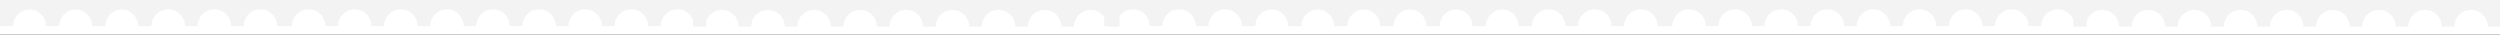 <?xml version="1.0" encoding="UTF-8"?> <svg xmlns="http://www.w3.org/2000/svg" width="362" height="5" viewBox="0 0 362 5" fill="none"><rect x="0" y="0" width="362" height="5" fill="#333333" stroke="none"/><g clip-path="url(#clip0_102_1316)"><rect width="362" height="5" transform="matrix(-1 0 0 -1 362 5)" fill="white"></rect><path d="M-15.694 1.351C-14.356 1.351 -13.273 2.434 -13.273 3.772H-11.44C-11.44 2.434 -10.357 1.351 -9.019 1.351C-7.681 1.351 -6.598 2.434 -6.598 3.772H-4.765C-4.765 2.434 -3.683 1.351 -2.344 1.351C-1.006 1.351 0.077 2.434 0.077 3.772H1.91C1.91 2.434 2.992 1.351 4.331 1.351C5.669 1.351 6.751 2.434 6.751 3.772H8.585C8.585 2.434 9.667 1.351 11.005 1.351C12.344 1.351 13.426 2.434 13.426 3.772H15.265C15.265 2.434 16.348 1.351 17.686 1.351C19.024 1.351 20.107 2.434 20.107 3.772H21.94C21.94 2.434 23.022 1.351 24.36 1.351C25.699 1.351 26.781 2.434 26.781 3.772H28.615C28.615 2.434 29.697 1.351 31.035 1.351C32.374 1.351 33.456 2.434 33.456 3.772H35.289C35.289 2.434 36.372 1.351 37.71 1.351C39.048 1.351 40.131 2.434 40.131 3.772H41.894L41.894 -102.226H40.131C40.131 -100.888 39.048 -99.805 37.71 -99.805C36.372 -99.805 35.289 -100.888 35.289 -102.226H33.456C33.456 -100.888 32.374 -99.805 31.035 -99.805C29.697 -99.805 28.615 -100.888 28.615 -102.226H26.781C26.781 -100.888 25.699 -99.805 24.36 -99.805C23.022 -99.805 21.94 -100.888 21.94 -102.226H20.107C20.107 -100.888 19.024 -99.805 17.686 -99.805C16.348 -99.805 15.265 -100.888 15.265 -102.226H13.432C13.432 -100.888 12.349 -99.805 11.011 -99.805C9.673 -99.805 8.59 -100.888 8.59 -102.226H6.757C6.757 -100.888 5.674 -99.805 4.336 -99.805C2.998 -99.805 1.915 -100.888 1.915 -102.226H0.082C0.082 -100.888 -1.001 -99.805 -2.339 -99.805C-3.677 -99.805 -4.76 -100.888 -4.76 -102.226H-6.593C-6.593 -100.888 -7.675 -99.805 -9.014 -99.805C-10.352 -99.805 -11.434 -100.888 -11.434 -102.226H-13.268C-13.268 -100.888 -14.35 -99.805 -15.688 -99.805C-17.027 -99.805 -18.109 -100.888 -18.109 -102.226H-19.872L-19.872 3.772H-18.109C-18.115 2.434 -17.032 1.351 -15.694 1.351Z" fill="#F3F3F3"></path><path d="M104.529 1.433C105.867 1.433 106.95 2.515 106.95 3.854H108.783C108.783 2.515 109.866 1.433 111.204 1.433C112.542 1.433 113.625 2.515 113.625 3.854H115.458C115.458 2.515 116.541 1.433 117.879 1.433C119.217 1.433 120.3 2.515 120.3 3.854H122.133C122.133 2.515 123.215 1.433 124.554 1.433C125.892 1.433 126.975 2.515 126.975 3.854H128.808C128.808 2.515 129.89 1.433 131.229 1.433C132.567 1.433 133.649 2.515 133.649 3.854H135.488C135.488 2.515 136.571 1.433 137.909 1.433C139.247 1.433 140.33 2.515 140.33 3.854H142.163C142.163 2.515 143.245 1.433 144.584 1.433C145.922 1.433 147.004 2.515 147.004 3.854H148.838C148.838 2.515 149.92 1.433 151.259 1.433C152.597 1.433 153.679 2.515 153.679 3.854H155.513C155.513 2.515 156.595 1.433 157.933 1.433C159.272 1.433 160.354 2.515 160.354 3.854H162.117L162.117 -102.144H160.354C160.354 -100.806 159.272 -99.724 157.933 -99.724C156.595 -99.724 155.513 -100.806 155.513 -102.144H153.679C153.679 -100.806 152.597 -99.724 151.259 -99.724C149.92 -99.724 148.838 -100.806 148.838 -102.144H147.004C147.004 -100.806 145.922 -99.724 144.584 -99.724C143.245 -99.724 142.163 -100.806 142.163 -102.144H140.33C140.33 -100.806 139.247 -99.724 137.909 -99.724C136.571 -99.724 135.488 -100.806 135.488 -102.144H133.655C133.655 -100.806 132.572 -99.724 131.234 -99.724C129.896 -99.724 128.813 -100.806 128.813 -102.144H126.98C126.98 -100.806 125.897 -99.724 124.559 -99.724C123.221 -99.724 122.138 -100.806 122.138 -102.144H120.305C120.305 -100.806 119.223 -99.724 117.884 -99.724C116.546 -99.724 115.464 -100.806 115.464 -102.144H113.63C113.63 -100.806 112.548 -99.724 111.209 -99.724C109.871 -99.724 108.789 -100.806 108.789 -102.144H106.955C106.955 -100.806 105.873 -99.724 104.535 -99.724C103.196 -99.724 102.114 -100.806 102.114 -102.144H100.351L100.351 3.854H102.114C102.108 2.515 103.191 1.433 104.529 1.433Z" fill="#F3F3F3"></path><path d="M44.689 1.351C46.028 1.351 47.11 2.434 47.11 3.772H48.943C48.943 2.434 50.026 1.351 51.364 1.351C52.702 1.351 53.785 2.434 53.785 3.772H55.618C55.618 2.434 56.701 1.351 58.039 1.351C59.377 1.351 60.46 2.434 60.46 3.772H62.293C62.293 2.434 63.376 1.351 64.714 1.351C66.052 1.351 67.135 2.434 67.135 3.772H68.968C68.968 2.434 70.05 1.351 71.389 1.351C72.727 1.351 73.809 2.434 73.809 3.772H75.648C75.648 2.434 76.731 1.351 78.069 1.351C79.407 1.351 80.49 2.434 80.49 3.772H82.323C82.323 2.434 83.406 1.351 84.744 1.351C86.082 1.351 87.165 2.434 87.165 3.772H88.998C88.998 2.434 90.08 1.351 91.419 1.351C92.757 1.351 93.84 2.434 93.84 3.772H95.673C95.673 2.434 96.755 1.351 98.094 1.351C99.432 1.351 100.514 2.434 100.514 3.772H102.277L102.277 -102.226H100.514C100.514 -100.888 99.432 -99.805 98.094 -99.805C96.755 -99.805 95.673 -100.888 95.673 -102.226H93.84C93.84 -100.888 92.757 -99.805 91.419 -99.805C90.08 -99.805 88.998 -100.888 88.998 -102.226H87.165C87.165 -100.888 86.082 -99.805 84.744 -99.805C83.406 -99.805 82.323 -100.888 82.323 -102.226H80.49C80.49 -100.888 79.407 -99.805 78.069 -99.805C76.731 -99.805 75.648 -100.888 75.648 -102.226H73.815C73.815 -100.888 72.732 -99.805 71.394 -99.805C70.056 -99.805 68.973 -100.888 68.973 -102.226H67.14C67.14 -100.888 66.058 -99.805 64.719 -99.805C63.381 -99.805 62.298 -100.888 62.298 -102.226H60.465C60.465 -100.888 59.383 -99.805 58.044 -99.805C56.706 -99.805 55.624 -100.888 55.624 -102.226H53.79C53.79 -100.888 52.708 -99.805 51.37 -99.805C50.031 -99.805 48.949 -100.888 48.949 -102.226H47.116C47.116 -100.888 46.033 -99.805 44.695 -99.805C43.357 -99.805 42.274 -100.888 42.274 -102.226H40.511L40.511 3.772H42.274C42.269 2.434 43.351 1.351 44.689 1.351Z" fill="#F3F3F3"></path><path d="M-35.822 1.351C-34.484 1.351 -33.401 2.434 -33.401 3.772H-31.568C-31.568 2.434 -30.485 1.351 -29.147 1.351C-27.809 1.351 -26.727 2.434 -26.727 3.772H-24.893C-24.893 2.434 -23.811 1.351 -22.472 1.351C-21.134 1.351 -20.052 2.434 -20.052 3.772H-18.218C-18.218 2.434 -17.136 1.351 -15.798 1.351C-14.459 1.351 -13.377 2.434 -13.377 3.772H-11.543C-11.543 2.434 -10.461 1.351 -9.123 1.351C-7.785 1.351 -6.702 2.434 -6.702 3.772H-4.863C-4.863 2.434 -3.781 1.351 -2.442 1.351C-1.104 1.351 -0.022 2.434 -0.022 3.772H1.812C1.812 2.434 2.894 1.351 4.232 1.351C5.571 1.351 6.653 2.434 6.653 3.772H8.486C8.486 2.434 9.569 1.351 10.907 1.351C12.245 1.351 13.328 2.434 13.328 3.772H15.161C15.161 2.434 16.244 1.351 17.582 1.351C18.92 1.351 20.003 2.434 20.003 3.772H21.765L21.765 -102.226H20.003C20.003 -100.888 18.92 -99.805 17.582 -99.805C16.244 -99.805 15.161 -100.888 15.161 -102.226H13.328C13.328 -100.888 12.245 -99.805 10.907 -99.805C9.569 -99.805 8.486 -100.888 8.486 -102.226H6.653C6.653 -100.888 5.571 -99.805 4.232 -99.805C2.894 -99.805 1.812 -100.888 1.812 -102.226H-0.022C-0.022 -100.888 -1.104 -99.805 -2.442 -99.805C-3.781 -99.805 -4.863 -100.888 -4.863 -102.226H-6.697C-6.697 -100.888 -7.779 -99.805 -9.117 -99.805C-10.456 -99.805 -11.538 -100.888 -11.538 -102.226H-13.371C-13.371 -100.888 -14.454 -99.805 -15.792 -99.805C-17.13 -99.805 -18.213 -100.888 -18.213 -102.226H-20.046C-20.046 -100.888 -21.129 -99.805 -22.467 -99.805C-23.805 -99.805 -24.888 -100.888 -24.888 -102.226H-26.721C-26.721 -100.888 -27.804 -99.805 -29.142 -99.805C-30.48 -99.805 -31.563 -100.888 -31.563 -102.226H-33.396C-33.396 -100.888 -34.478 -99.805 -35.817 -99.805C-37.155 -99.805 -38.237 -100.888 -38.237 -102.226H-40L-40 3.772H-38.237C-38.243 2.434 -37.16 1.351 -35.822 1.351Z" fill="#F3F3F3"></path><path d="M184.189 1.351C185.528 1.351 186.61 2.434 186.61 3.772H188.443C188.443 2.434 189.526 1.351 190.864 1.351C192.202 1.351 193.285 2.434 193.285 3.772H195.118C195.118 2.434 196.201 1.351 197.539 1.351C198.877 1.351 199.96 2.434 199.96 3.772H201.793C201.793 2.434 202.876 1.351 204.214 1.351C205.552 1.351 206.635 2.434 206.635 3.772H208.468C208.468 2.434 209.55 1.351 210.889 1.351C212.227 1.351 213.309 2.434 213.309 3.772H215.148C215.148 2.434 216.231 1.351 217.569 1.351C218.907 1.351 219.99 2.434 219.99 3.772H221.823C221.823 2.434 222.906 1.351 224.244 1.351C225.582 1.351 226.665 2.434 226.665 3.772H228.498C228.498 2.434 229.58 1.351 230.919 1.351C232.257 1.351 233.339 2.434 233.339 3.772H235.173C235.173 2.434 236.255 1.351 237.594 1.351C238.932 1.351 240.014 2.434 240.014 3.772H241.777L241.777 -102.226H240.014C240.014 -100.888 238.932 -99.805 237.594 -99.805C236.255 -99.805 235.173 -100.888 235.173 -102.226H233.339C233.339 -100.888 232.257 -99.805 230.919 -99.805C229.58 -99.805 228.498 -100.888 228.498 -102.226H226.665C226.665 -100.888 225.582 -99.805 224.244 -99.805C222.906 -99.805 221.823 -100.888 221.823 -102.226H219.99C219.99 -100.888 218.907 -99.805 217.569 -99.805C216.231 -99.805 215.148 -100.888 215.148 -102.226H213.315C213.315 -100.888 212.232 -99.805 210.894 -99.805C209.556 -99.805 208.473 -100.888 208.473 -102.226H206.64C206.64 -100.888 205.558 -99.805 204.219 -99.805C202.881 -99.805 201.799 -100.888 201.799 -102.226H199.965C199.965 -100.888 198.883 -99.805 197.544 -99.805C196.206 -99.805 195.124 -100.888 195.124 -102.226H193.29C193.29 -100.888 192.208 -99.805 190.87 -99.805C189.531 -99.805 188.449 -100.888 188.449 -102.226H186.616C186.616 -100.888 185.533 -99.805 184.195 -99.805C182.857 -99.805 181.774 -100.888 181.774 -102.226H180.011L180.011 3.772H181.774C181.769 2.434 182.851 1.351 184.189 1.351Z" fill="#F3F3F3"></path><path d="M304.412 1.433C305.751 1.433 306.833 2.515 306.833 3.854H308.667C308.667 2.515 309.749 1.433 311.087 1.433C312.426 1.433 313.508 2.515 313.508 3.854H315.341C315.341 2.515 316.424 1.433 317.762 1.433C319.1 1.433 320.183 2.515 320.183 3.854H322.016C322.016 2.515 323.099 1.433 324.437 1.433C325.775 1.433 326.858 2.515 326.858 3.854H328.691C328.691 2.515 329.774 1.433 331.112 1.433C332.45 1.433 333.533 2.515 333.533 3.854H335.371C335.371 2.515 336.454 1.433 337.792 1.433C339.13 1.433 340.213 2.515 340.213 3.854H342.046C342.046 2.515 343.129 1.433 344.467 1.433C345.805 1.433 346.888 2.515 346.888 3.854H348.721C348.721 2.515 349.804 1.433 351.142 1.433C352.48 1.433 353.563 2.515 353.563 3.854H355.396C355.396 2.515 356.478 1.433 357.817 1.433C359.155 1.433 360.237 2.515 360.237 3.854H362V-102.144H360.237C360.237 -100.806 359.155 -99.724 357.817 -99.724C356.478 -99.724 355.396 -100.806 355.396 -102.144H353.563C353.563 -100.806 352.48 -99.724 351.142 -99.724C349.804 -99.724 348.721 -100.806 348.721 -102.144H346.888C346.888 -100.806 345.805 -99.724 344.467 -99.724C343.129 -99.724 342.046 -100.806 342.046 -102.144H340.213C340.213 -100.806 339.13 -99.724 337.792 -99.724C336.454 -99.724 335.371 -100.806 335.371 -102.144H333.538C333.538 -100.806 332.456 -99.724 331.117 -99.724C329.779 -99.724 328.697 -100.806 328.697 -102.144H326.863C326.863 -100.806 325.781 -99.724 324.442 -99.724C323.104 -99.724 322.022 -100.806 322.022 -102.144H320.188C320.188 -100.806 319.106 -99.724 317.768 -99.724C316.429 -99.724 315.347 -100.806 315.347 -102.144H313.514C313.514 -100.806 312.431 -99.724 311.093 -99.724C309.755 -99.724 308.672 -100.806 308.672 -102.144H306.839C306.839 -100.806 305.756 -99.724 304.418 -99.724C303.08 -99.724 301.997 -100.806 301.997 -102.144H300.235V3.854H301.997C301.992 2.515 303.074 1.433 304.412 1.433Z" fill="#F3F3F3"></path><path d="M244.573 1.351C245.911 1.351 246.994 2.434 246.994 3.772H248.827C248.827 2.434 249.909 1.351 251.248 1.351C252.586 1.351 253.669 2.434 253.669 3.772H255.502C255.502 2.434 256.584 1.351 257.923 1.351C259.261 1.351 260.343 2.434 260.343 3.772H262.177C262.177 2.434 263.259 1.351 264.597 1.351C265.936 1.351 267.018 2.434 267.018 3.772H268.851C268.851 2.434 269.934 1.351 271.272 1.351C272.61 1.351 273.693 2.434 273.693 3.772H275.532C275.532 2.434 276.614 1.351 277.953 1.351C279.291 1.351 280.373 2.434 280.373 3.772H282.207C282.207 2.434 283.289 1.351 284.627 1.351C285.966 1.351 287.048 2.434 287.048 3.772H288.881C288.881 2.434 289.964 1.351 291.302 1.351C292.64 1.351 293.723 2.434 293.723 3.772H295.556C295.556 2.434 296.639 1.351 297.977 1.351C299.315 1.351 300.398 2.434 300.398 3.772H302.16V-102.226H300.398C300.398 -100.888 299.315 -99.805 297.977 -99.805C296.639 -99.805 295.556 -100.888 295.556 -102.226H293.723C293.723 -100.888 292.64 -99.805 291.302 -99.805C289.964 -99.805 288.881 -100.888 288.881 -102.226H287.048C287.048 -100.888 285.966 -99.805 284.627 -99.805C283.289 -99.805 282.207 -100.888 282.207 -102.226H280.373C280.373 -100.888 279.291 -99.805 277.953 -99.805C276.614 -99.805 275.532 -100.888 275.532 -102.226H273.698C273.698 -100.888 272.616 -99.805 271.278 -99.805C269.939 -99.805 268.857 -100.888 268.857 -102.226H267.024C267.024 -100.888 265.941 -99.805 264.603 -99.805C263.265 -99.805 262.182 -100.888 262.182 -102.226H260.349C260.349 -100.888 259.266 -99.805 257.928 -99.805C256.59 -99.805 255.507 -100.888 255.507 -102.226H253.674C253.674 -100.888 252.591 -99.805 251.253 -99.805C249.915 -99.805 248.832 -100.888 248.832 -102.226H246.999C246.999 -100.888 245.917 -99.805 244.578 -99.805C243.24 -99.805 242.158 -100.888 242.158 -102.226H240.395L240.395 3.772H242.158C242.152 2.434 243.235 1.351 244.573 1.351Z" fill="#F3F3F3"></path><path d="M164.061 1.351C165.399 1.351 166.482 2.434 166.482 3.772H168.315C168.315 2.434 169.398 1.351 170.736 1.351C172.074 1.351 173.157 2.434 173.157 3.772H174.99C174.99 2.434 176.073 1.351 177.411 1.351C178.749 1.351 179.832 2.434 179.832 3.772H181.665C181.665 2.434 182.747 1.351 184.086 1.351C185.424 1.351 186.506 2.434 186.506 3.772H188.34C188.34 2.434 189.422 1.351 190.761 1.351C192.099 1.351 193.181 2.434 193.181 3.772H195.02C195.02 2.434 196.103 1.351 197.441 1.351C198.779 1.351 199.862 2.434 199.862 3.772H201.695C201.695 2.434 202.777 1.351 204.116 1.351C205.454 1.351 206.536 2.434 206.536 3.772H208.37C208.37 2.434 209.452 1.351 210.791 1.351C212.129 1.351 213.211 2.434 213.211 3.772H215.045C215.045 2.434 216.127 1.351 217.465 1.351C218.804 1.351 219.886 2.434 219.886 3.772H221.649L221.649 -102.226H219.886C219.886 -100.888 218.804 -99.805 217.465 -99.805C216.127 -99.805 215.045 -100.888 215.045 -102.226H213.211C213.211 -100.888 212.129 -99.805 210.791 -99.805C209.452 -99.805 208.37 -100.888 208.37 -102.226H206.536C206.536 -100.888 205.454 -99.805 204.116 -99.805C202.777 -99.805 201.695 -100.888 201.695 -102.226H199.862C199.862 -100.888 198.779 -99.805 197.441 -99.805C196.103 -99.805 195.02 -100.888 195.02 -102.226H193.187C193.187 -100.888 192.104 -99.805 190.766 -99.805C189.428 -99.805 188.345 -100.888 188.345 -102.226H186.512C186.512 -100.888 185.429 -99.805 184.091 -99.805C182.753 -99.805 181.67 -100.888 181.67 -102.226H179.837C179.837 -100.888 178.755 -99.805 177.416 -99.805C176.078 -99.805 174.995 -100.888 174.995 -102.226H173.162C173.162 -100.888 172.08 -99.805 170.741 -99.805C169.403 -99.805 168.321 -100.888 168.321 -102.226H166.487C166.487 -100.888 165.405 -99.805 164.067 -99.805C162.728 -99.805 161.646 -100.888 161.646 -102.226H159.883L159.883 3.772H161.646C161.64 2.434 162.723 1.351 164.061 1.351Z" fill="#F3F3F3"></path></g><defs><clipPath id="clip0_102_1316"><rect width="362" height="5" fill="white" transform="matrix(-1 0 0 -1 362 5)"></rect></clipPath></defs></svg> 